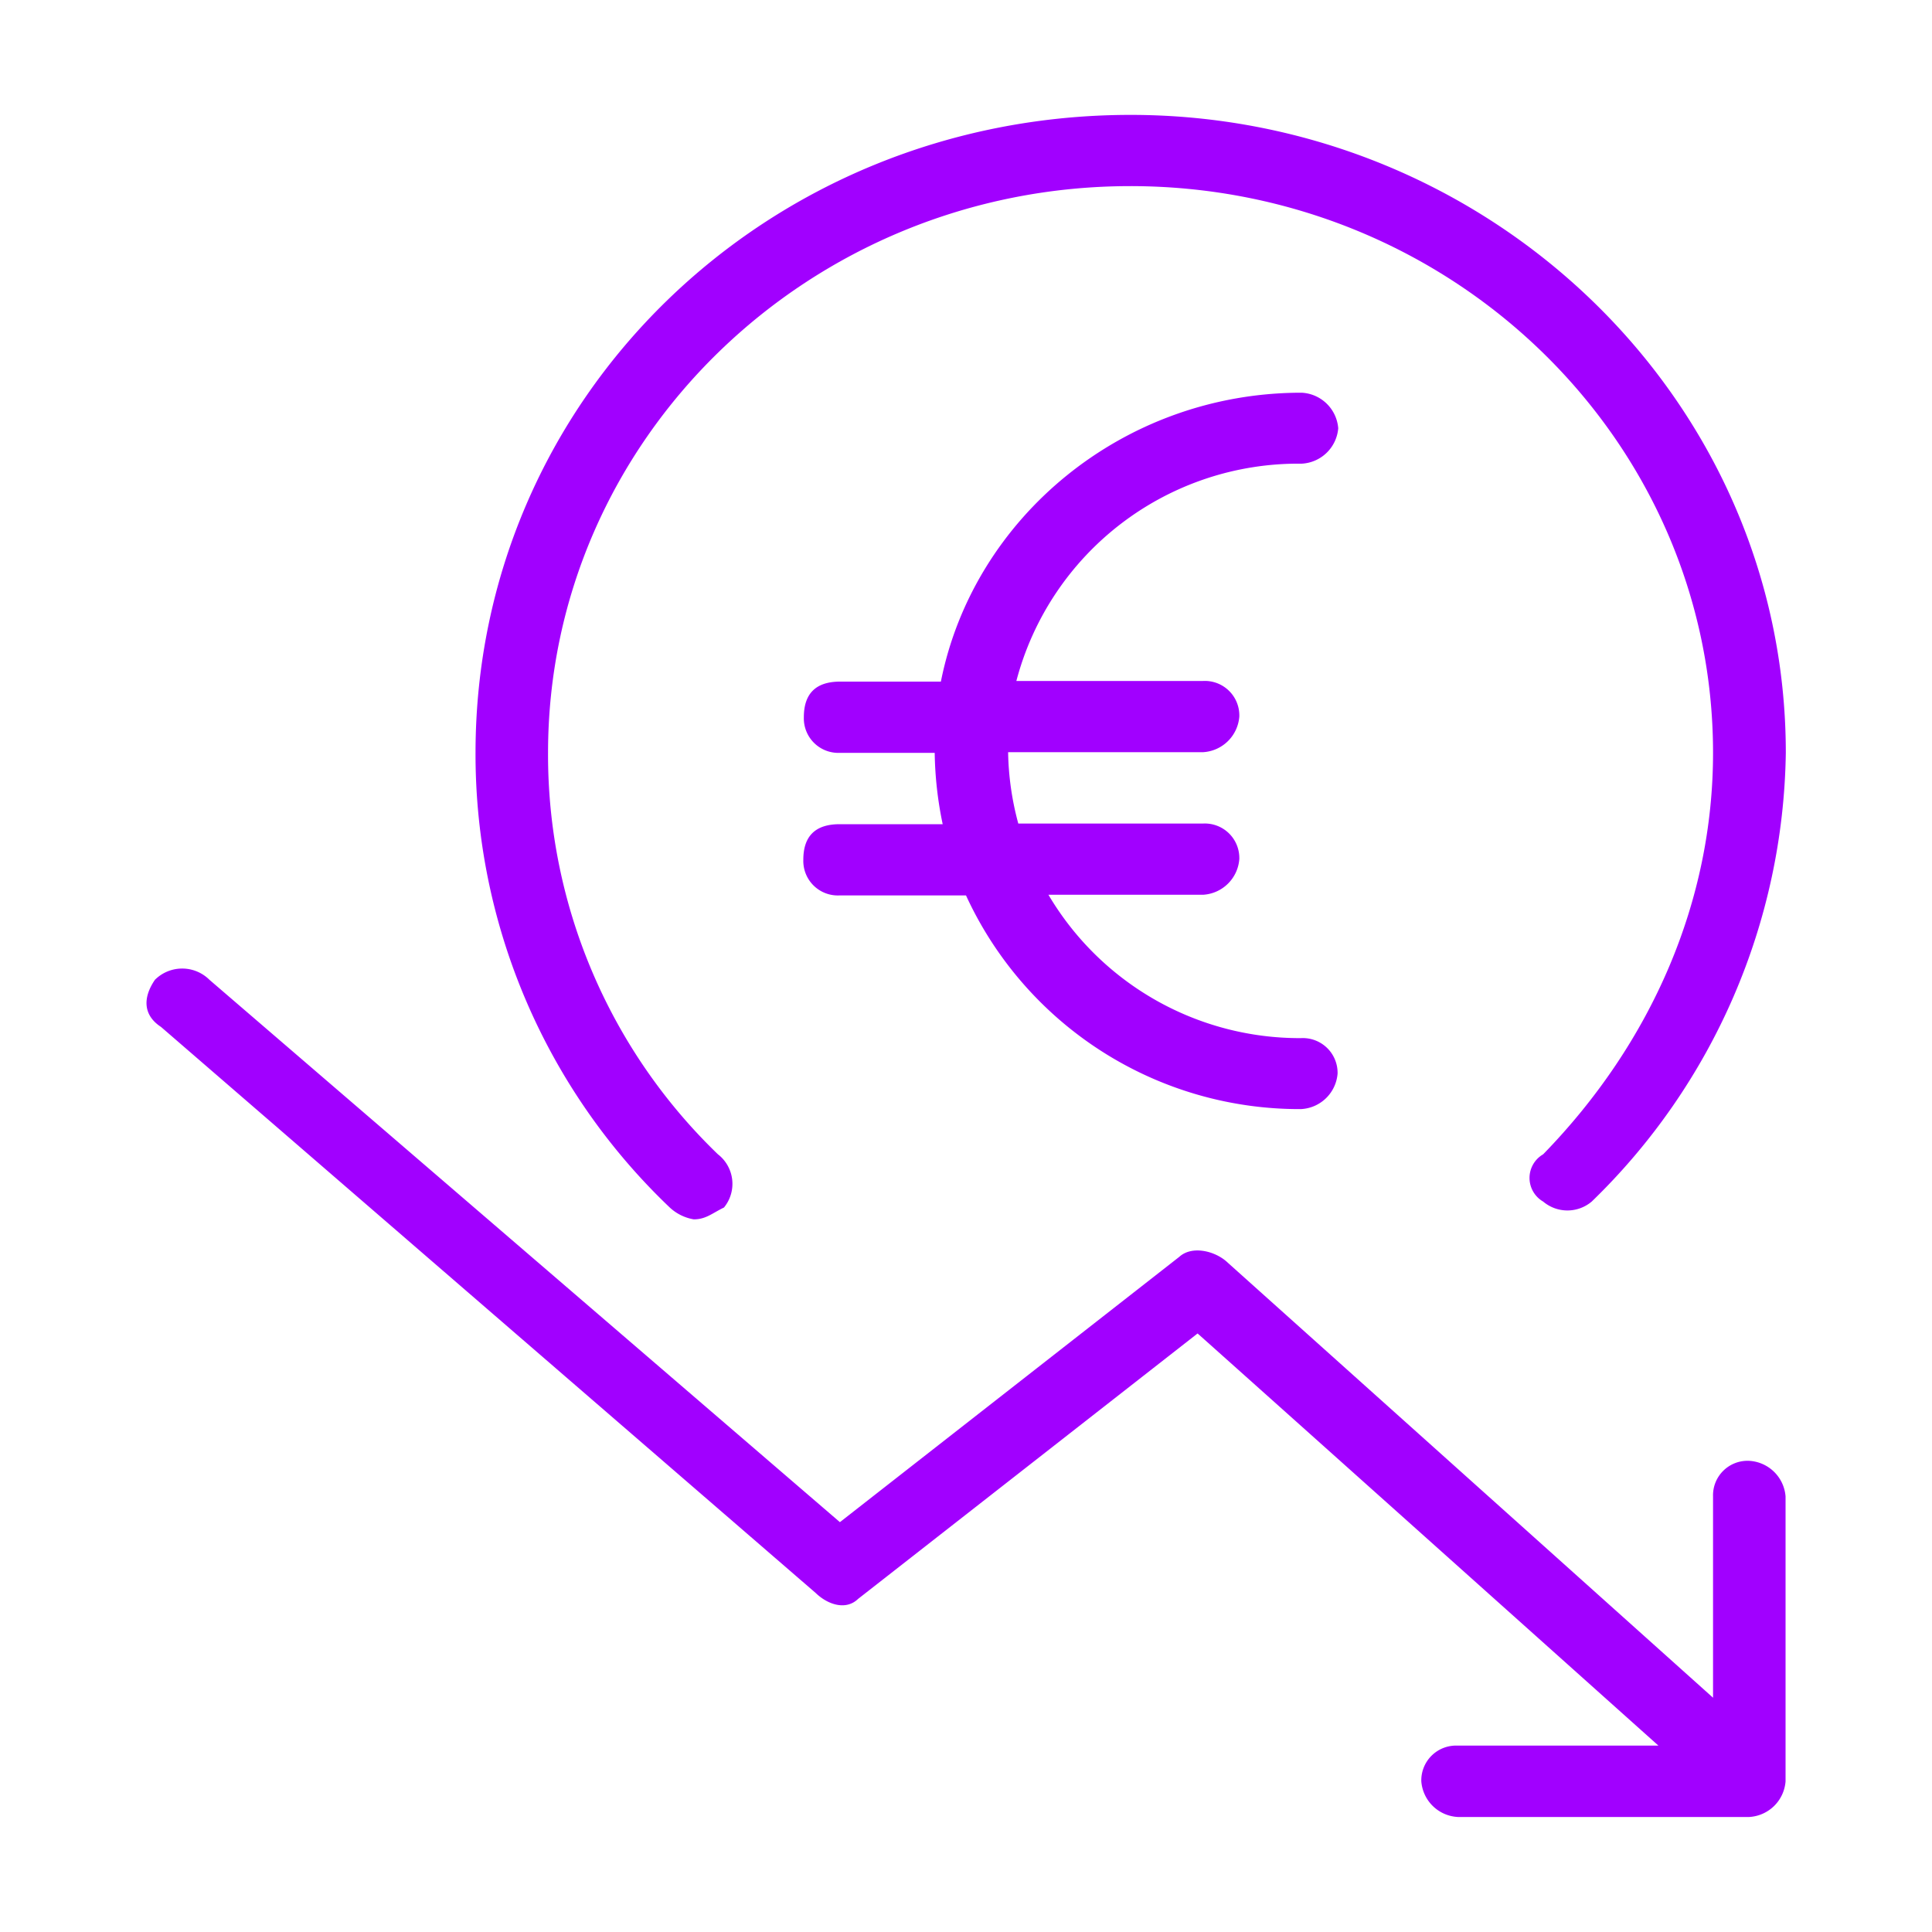 <svg id="Layer_1" data-name="Layer 1" xmlns="http://www.w3.org/2000/svg" viewBox="0 0 150 150"><defs><style>.cls-1{fill:#a100ff;fill-rule:evenodd;}</style></defs><path class="cls-1" d="M138.63,116.18v22.13a3,3,0,0,1-2.82,2.76H113.18a3,3,0,0,1-2.83-2.77,2.7,2.7,0,0,1,2.83-2.77h15.58c-35.76-32-35.78-32-35.78-32L66.62,124.14c-.94.91-2.35.45-3.29-.46L12.5,79.73c-1.41-.92-1.41-2.29-.47-3.66a3,3,0,0,1,4.23,0l48.95,42.11,26.35-20.6c1-.91,2.83-.45,3.77.46L133,131.81V116.18a2.68,2.68,0,0,1,2.83-2.76A3,3,0,0,1,138.63,116.18ZM53.86,94.67c.94,0,1.41-.46,2.35-.92a2.9,2.9,0,0,0-.47-4.13A43.06,43.06,0,0,1,42.55,58.45c0-24.31,20.26-44,45.21-44S133,34.14,133,58.45c0,11.46-4.71,22.46-13.19,31.17a2.12,2.12,0,0,0,0,3.67,2.92,2.92,0,0,0,3.77,0,49.45,49.45,0,0,0,15.07-34.84c0-27.52-23.08-49.53-50.87-49.53-28.25,0-50.86,22-50.86,49.53A48.59,48.59,0,0,0,52,93.75,3.62,3.62,0,0,0,53.86,94.67ZM101.05,36a3,3,0,0,0,2.85-2.75,3,3,0,0,0-2.85-2.76c-13.85,0-25.47,9.7-28,22.43H65.23c-1.88,0-2.82.92-2.82,2.77a2.68,2.68,0,0,0,2.82,2.76h7.34a28.83,28.83,0,0,0,.62,5.54h-8q-2.82,0-2.82,2.76a2.68,2.68,0,0,0,2.82,2.77H75a28.49,28.49,0,0,0,26,16.59,3,3,0,0,0,2.85-2.76,2.7,2.7,0,0,0-2.85-2.75A22.66,22.66,0,0,1,81.4,69.47h12a3,3,0,0,0,2.82-2.77,2.68,2.68,0,0,0-2.82-2.76H79.06a22.45,22.45,0,0,1-.79-5.54H93.4a3,3,0,0,0,2.82-2.76,2.68,2.68,0,0,0-2.82-2.77H78.91A22.63,22.63,0,0,1,101.05,36Z"/></svg>